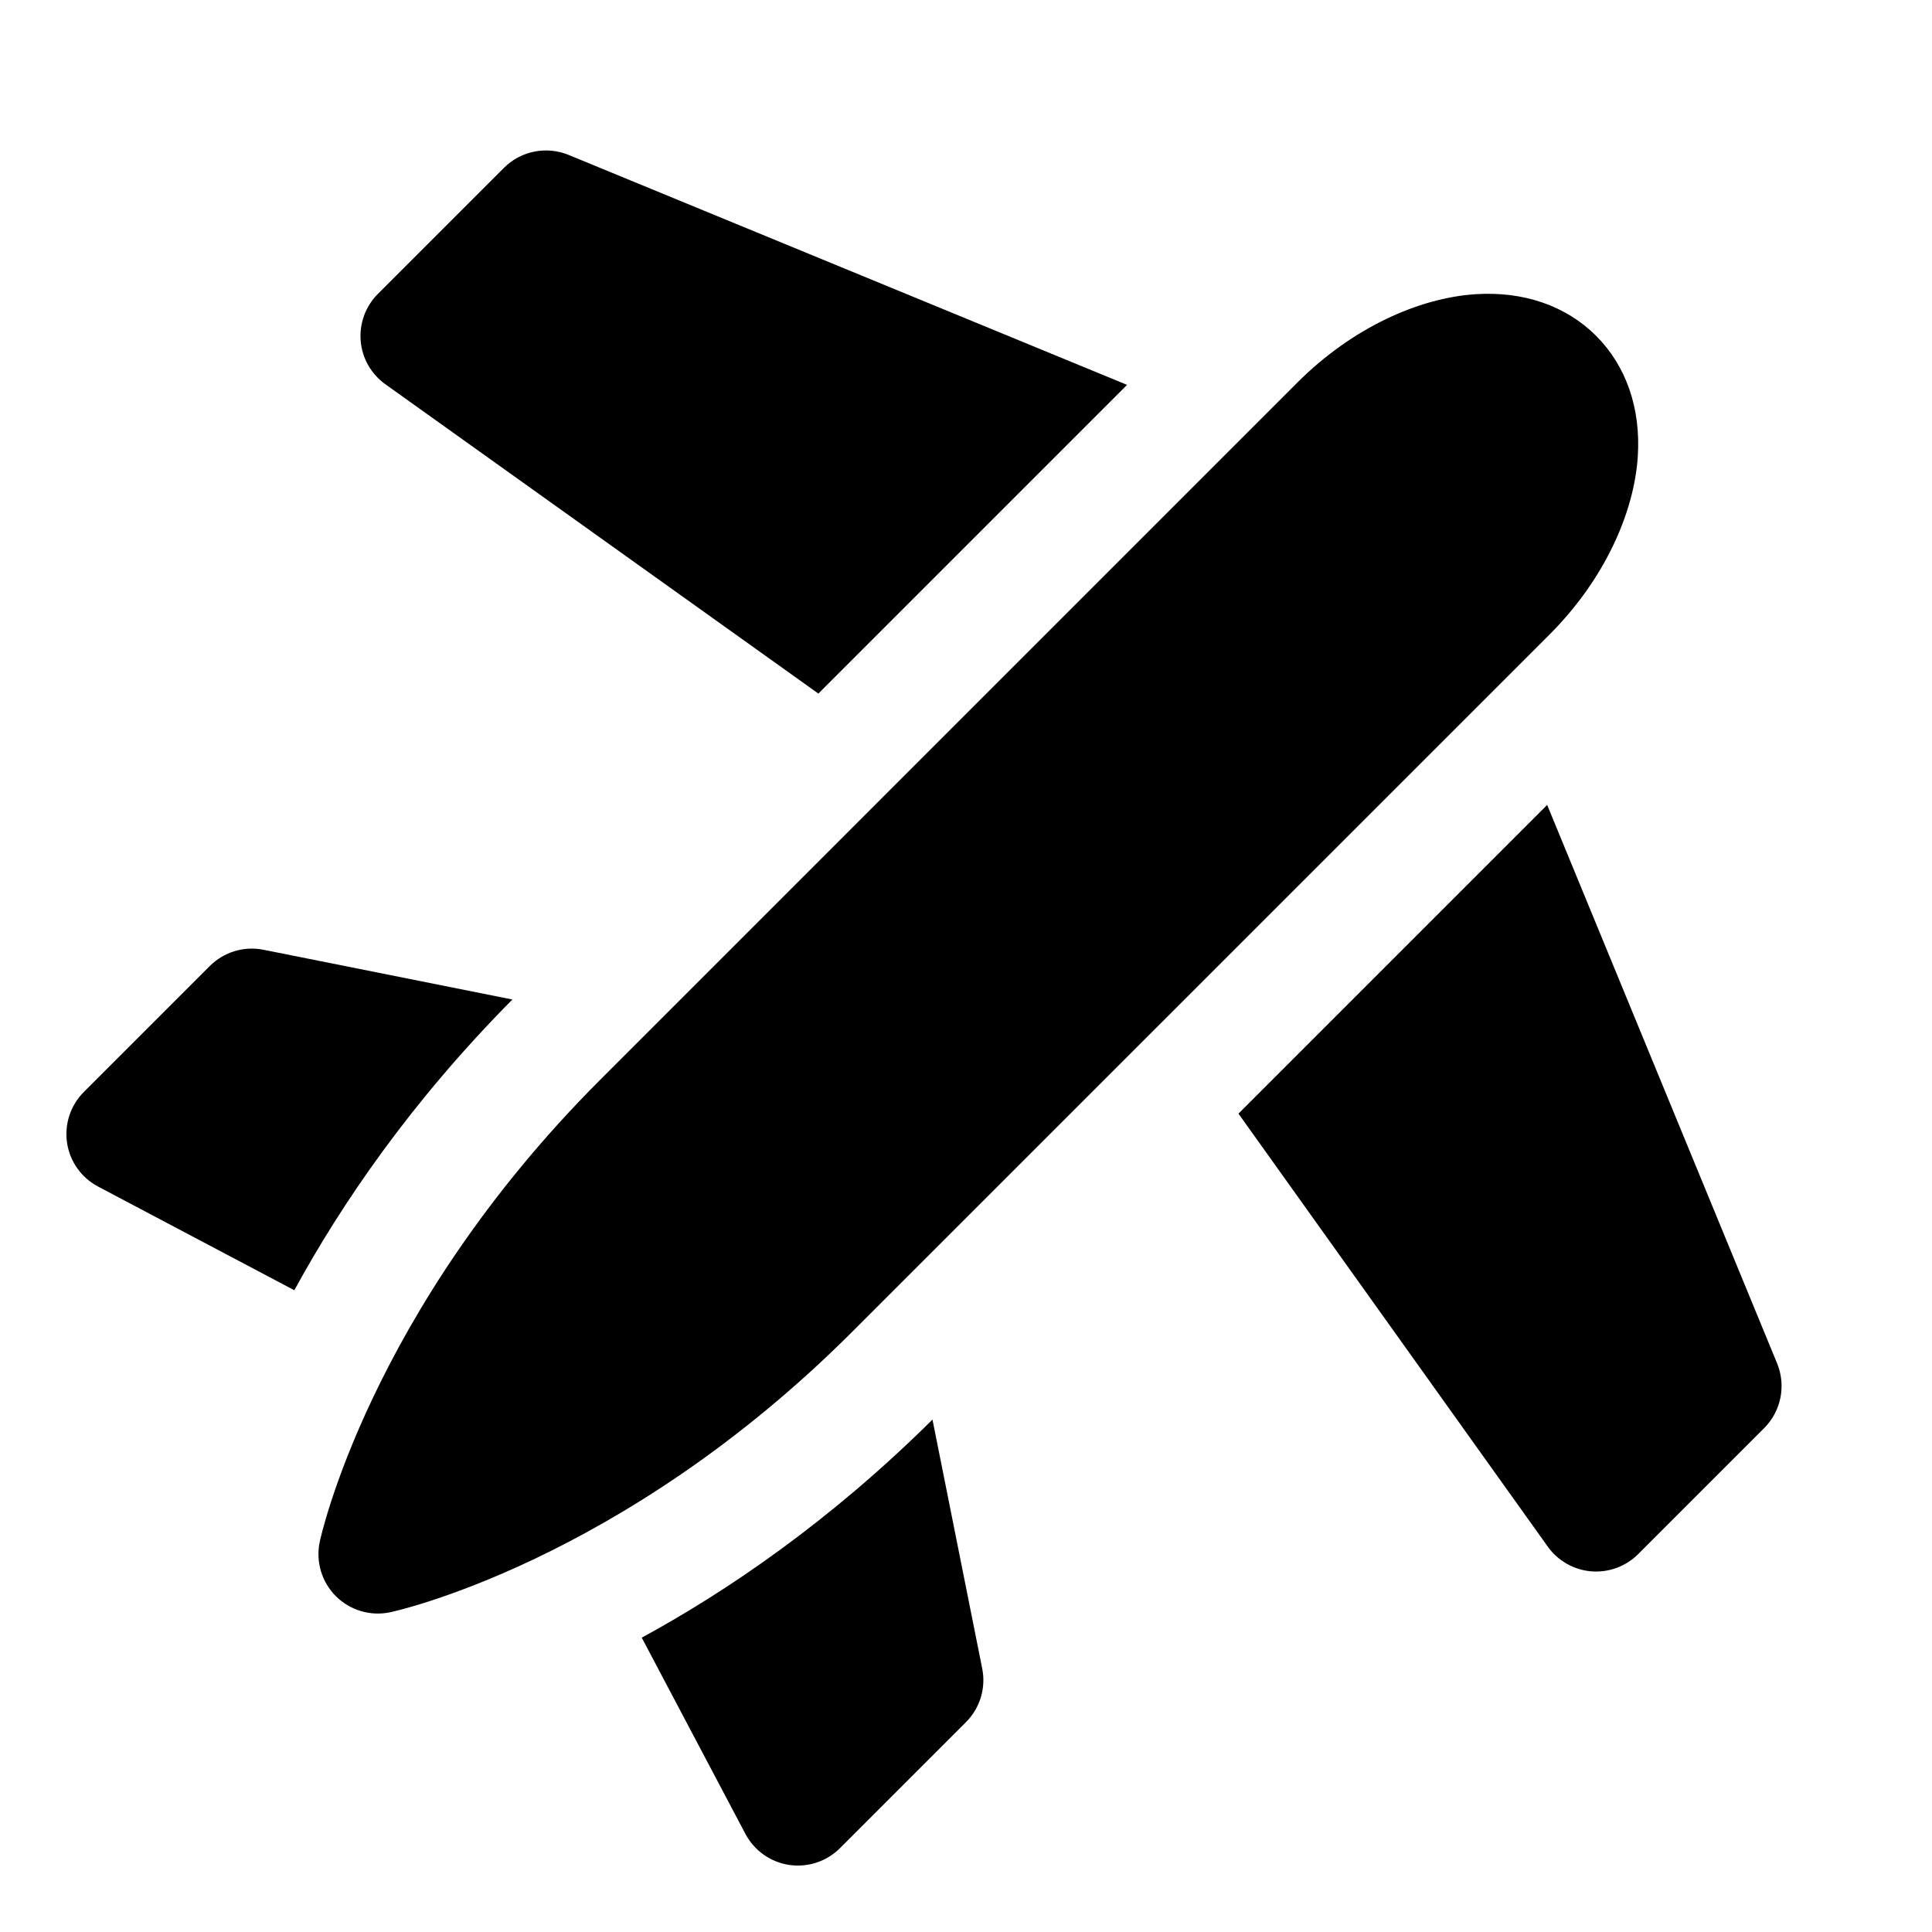 <?xml version="1.0" encoding="UTF-8"?>
<!-- Uploaded to: ICON Repo, www.iconrepo.com, Generator: ICON Repo Mixer Tools -->
<svg fill="#000000" width="800px" height="800px" version="1.1" viewBox="144 144 512 512" xmlns="http://www.w3.org/2000/svg">
 <g fill-rule="evenodd">
  <path d="m554.62 312.18c14.531-14.531 22.418-32.18 23.41-47.168 0.836-12.801-3.07-24.027-11.035-32.008-7.981-7.965-19.207-11.871-32.008-11.035-14.988 0.992-32.637 8.879-47.168 23.41l-184.71 184.73c-61.543 61.527-74.359 122.41-74.359 122.41-1.133 5.242 0.473 10.691 4.25 14.484 3.793 3.777 9.242 5.383 14.484 4.25 0 0 60.883-12.816 122.41-74.359l184.73-184.71z"/>
  <path d="m554.01 357.32-81.805 81.805 81.98 114.76c2.691 3.762 6.894 6.156 11.508 6.535 4.613 0.379 9.164-1.289 12.438-4.566l33.395-33.395c4.488-4.488 5.84-11.242 3.434-17.129l-60.945-148.01z"/>
  <path d="m360.88 327.8 81.805-81.805-148.01-60.945c-5.887-2.41-12.641-1.055-17.129 3.434l-33.395 33.395c-3.273 3.273-4.945 7.824-4.566 12.438s2.769 8.816 6.535 11.508l114.76 81.98z"/>
  <path d="m391.12 520.2c-27.16 26.938-54.238 45.375-77.051 57.797l27.473 52.004c2.348 4.426 6.644 7.477 11.57 8.219 4.945 0.738 9.949-0.898 13.492-4.441l33.395-33.395c3.715-3.731 5.336-9.055 4.297-14.219l-13.18-65.969z"/>
  <path d="m222 485.93c12.438-22.812 30.859-49.879 57.797-77.051l-65.969-13.18c-5.164-1.039-10.484 0.582-14.219 4.297l-33.395 33.395c-3.543 3.543-5.18 8.551-4.441 13.492 0.738 4.93 3.793 9.227 8.219 11.57l52.004 27.473z"/>
 </g>
</svg>